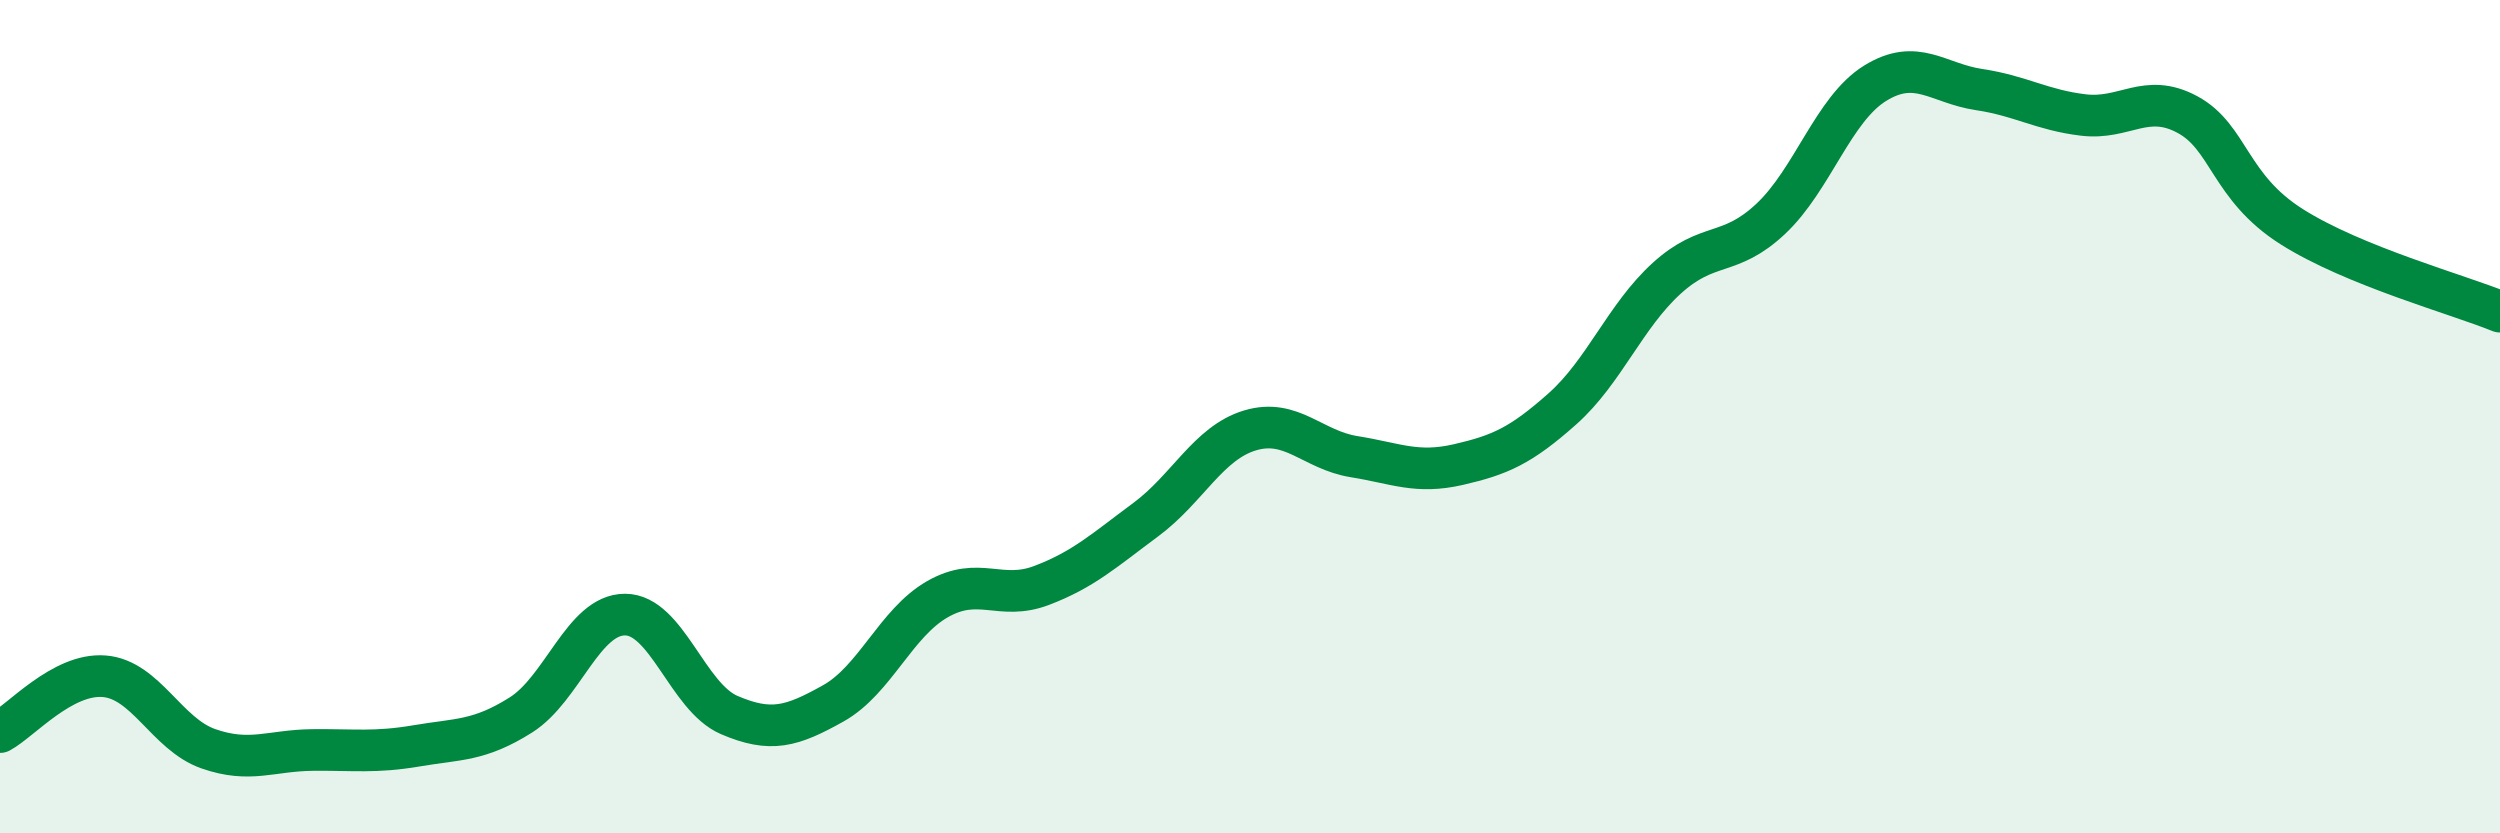 
    <svg width="60" height="20" viewBox="0 0 60 20" xmlns="http://www.w3.org/2000/svg">
      <path
        d="M 0,17.57 C 0.5,17.3 1.5,16.15 2.5,16.23 C 3.5,16.31 4,17.62 5,17.97 C 6,18.32 6.5,18.01 7.5,18 C 8.5,17.99 9,18.07 10,17.9 C 11,17.73 11.5,17.79 12.5,17.16 C 13.5,16.53 14,14.75 15,14.75 C 16,14.75 16.5,16.73 17.5,17.16 C 18.5,17.59 19,17.44 20,16.88 C 21,16.32 21.5,14.95 22.5,14.38 C 23.5,13.81 24,14.43 25,14.05 C 26,13.67 26.5,13.21 27.5,12.47 C 28.5,11.73 29,10.63 30,10.33 C 31,10.03 31.5,10.8 32.5,10.96 C 33.5,11.12 34,11.38 35,11.15 C 36,10.92 36.5,10.7 37.5,9.81 C 38.5,8.92 39,7.59 40,6.68 C 41,5.77 41.5,6.19 42.5,5.25 C 43.5,4.31 44,2.62 45,2 C 46,1.38 46.5,2 47.5,2.15 C 48.5,2.3 49,2.64 50,2.76 C 51,2.88 51.5,2.21 52.5,2.75 C 53.5,3.29 53.5,4.49 55,5.44 C 56.5,6.39 59,7.07 60,7.48L60 20L0 20Z"
        fill="#008740"
        opacity="0.1"
        stroke-linecap="round"
        stroke-linejoin="round"
      />
      <path
        d="M 0,17.57 C 0.5,17.3 1.5,16.15 2.5,16.23 C 3.5,16.31 4,17.62 5,17.97 C 6,18.32 6.5,18.01 7.5,18 C 8.5,17.99 9,18.07 10,17.9 C 11,17.73 11.5,17.79 12.5,17.16 C 13.5,16.53 14,14.75 15,14.75 C 16,14.75 16.5,16.73 17.5,17.16 C 18.5,17.59 19,17.44 20,16.88 C 21,16.32 21.5,14.95 22.5,14.38 C 23.5,13.81 24,14.43 25,14.05 C 26,13.67 26.5,13.21 27.5,12.47 C 28.5,11.73 29,10.63 30,10.33 C 31,10.03 31.5,10.8 32.5,10.96 C 33.5,11.12 34,11.38 35,11.15 C 36,10.92 36.5,10.7 37.5,9.81 C 38.5,8.92 39,7.59 40,6.68 C 41,5.77 41.5,6.19 42.5,5.25 C 43.5,4.31 44,2.62 45,2 C 46,1.38 46.5,2 47.5,2.15 C 48.5,2.3 49,2.64 50,2.76 C 51,2.88 51.5,2.21 52.5,2.75 C 53.5,3.29 53.5,4.49 55,5.44 C 56.5,6.39 59,7.07 60,7.48"
        stroke="#008740"
        stroke-width="1"
        fill="none"
        stroke-linecap="round"
        stroke-linejoin="round"
      />
    </svg>
  